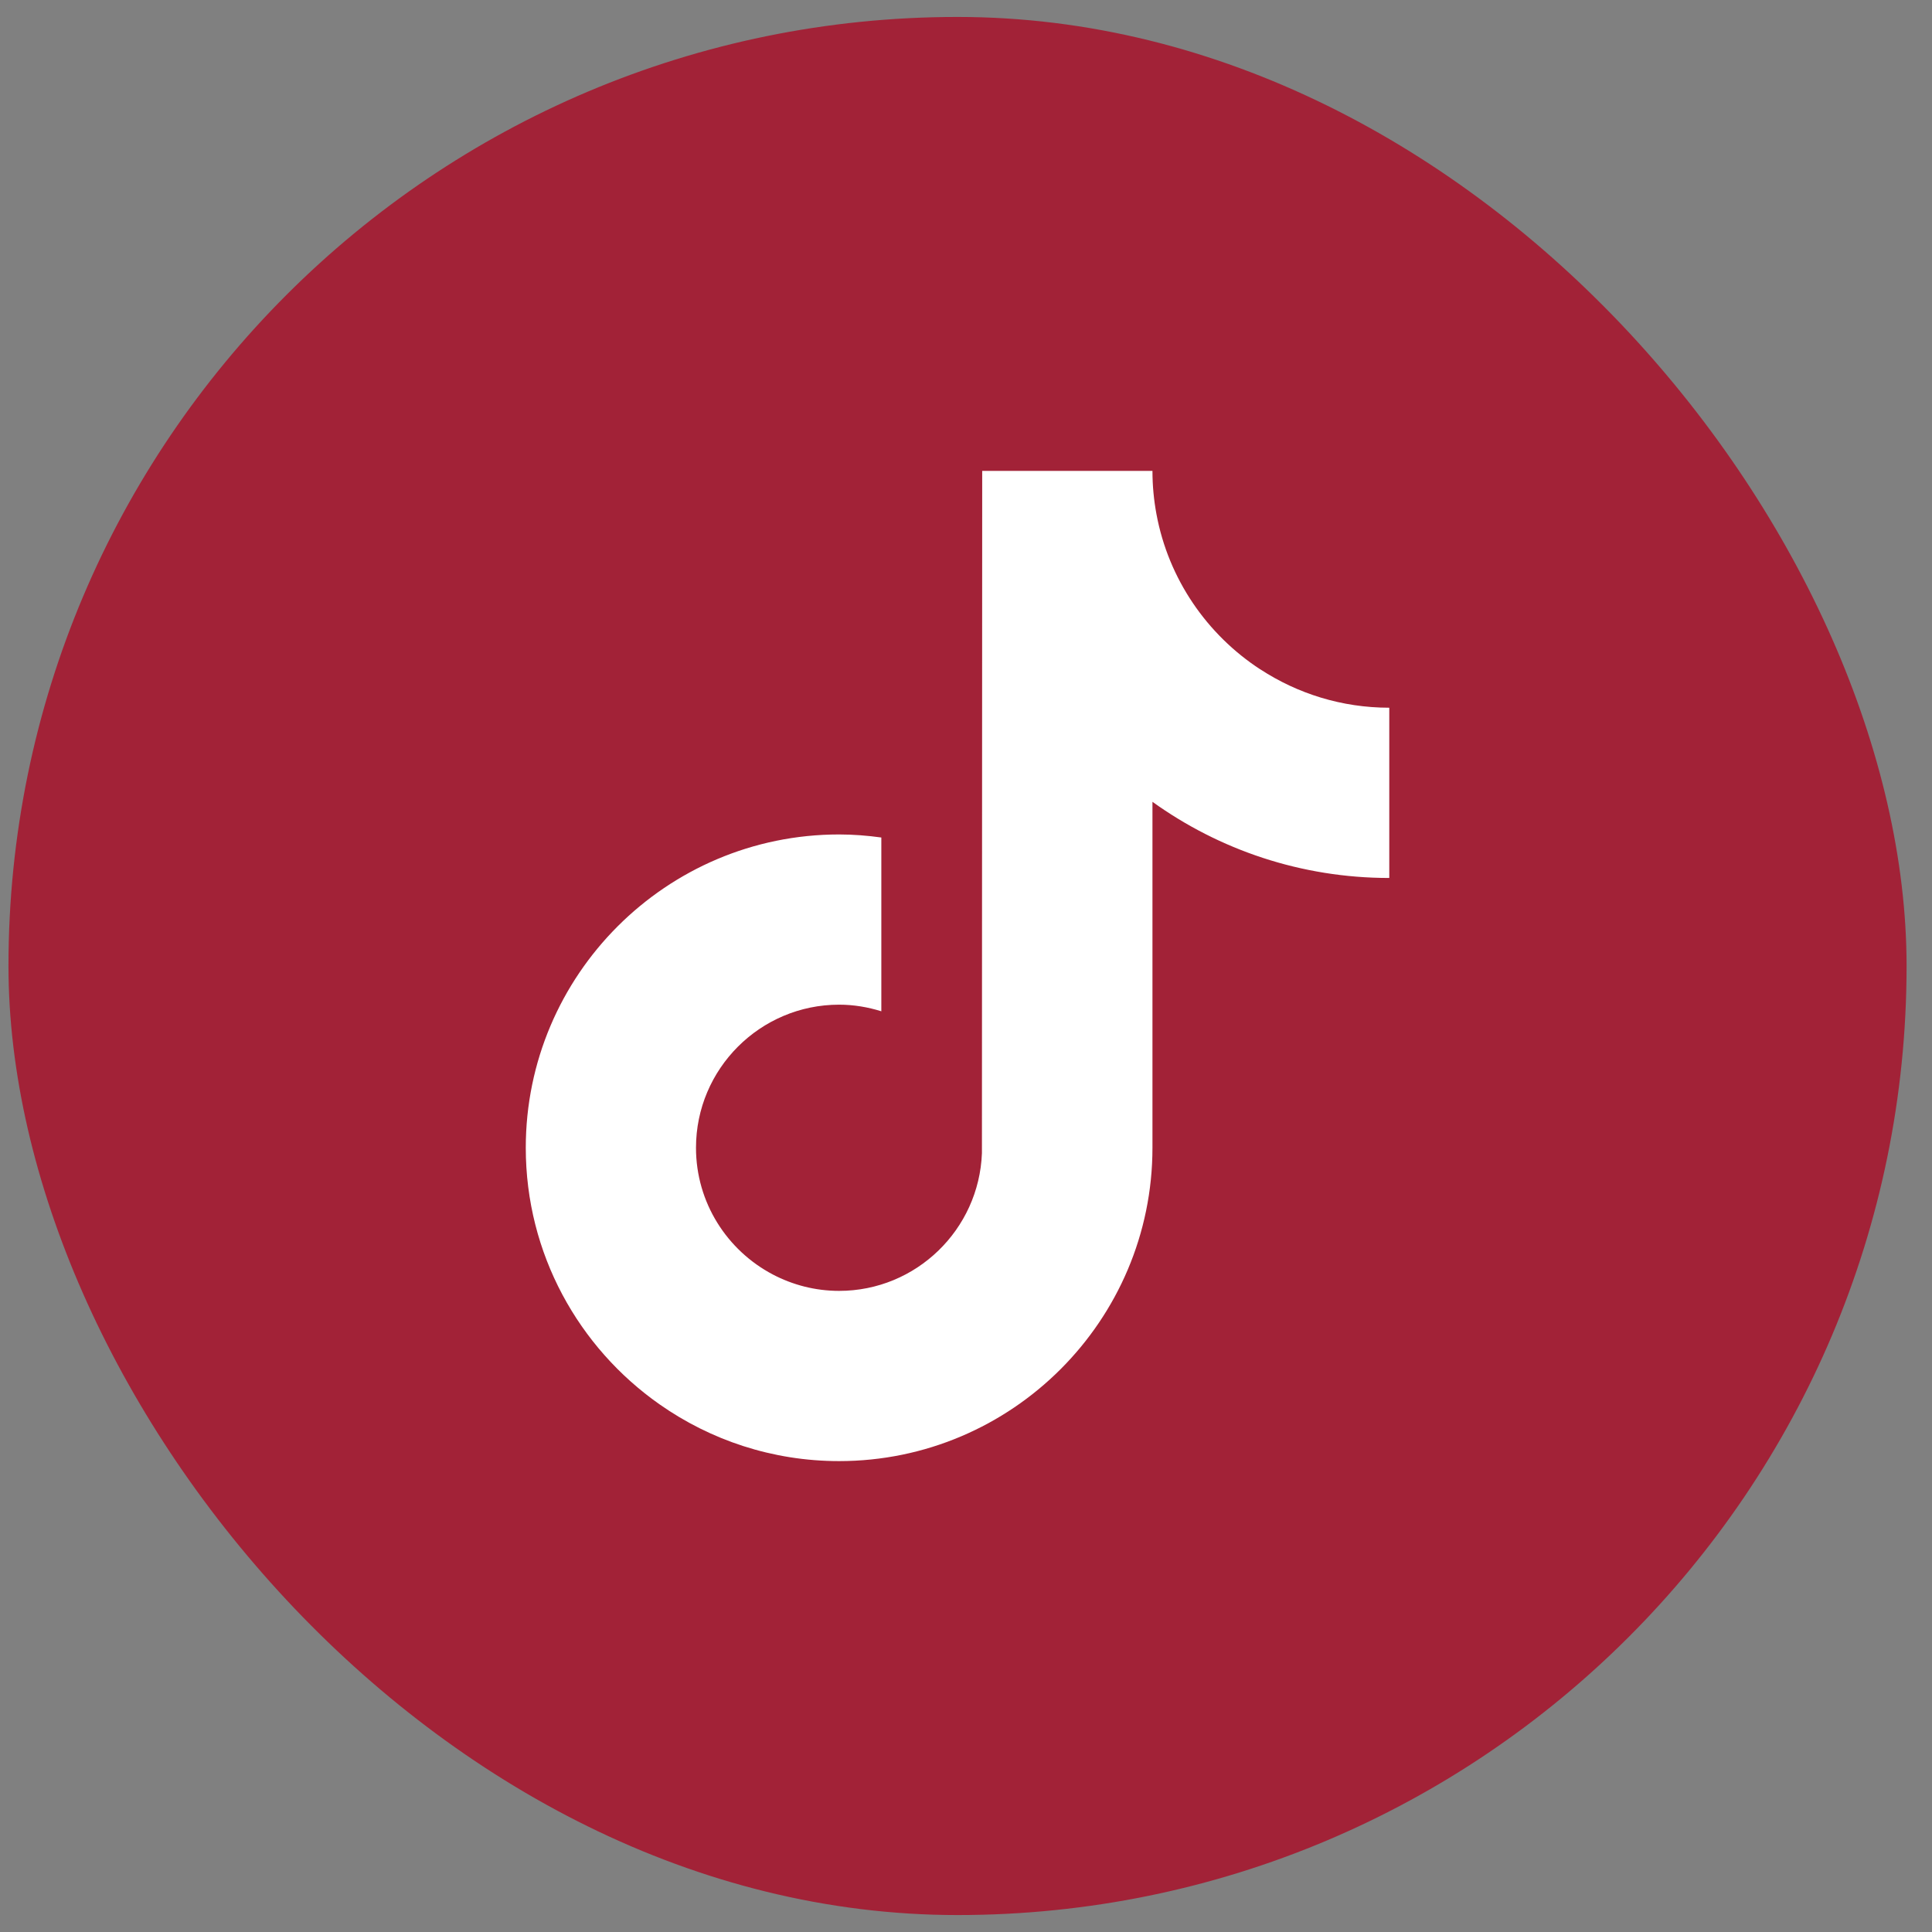 <svg width="57" height="57" viewBox="0 0 57 57" fill="none" xmlns="http://www.w3.org/2000/svg">
<rect x="0" y="0" width="57" height="57" fill="#808080" stroke="none"/>
<rect x="0.25" y="0.5" width="56" height="56" rx="28" fill="#A22237"/>
<path d="M37.183 19.749C35.609 18.723 34.473 17.082 34.119 15.168C34.042 14.754 34.001 14.328 34.001 13.893H28.978L28.97 34.022C28.885 36.276 27.03 38.085 24.756 38.085C24.05 38.085 23.384 37.908 22.798 37.6C21.454 36.892 20.534 35.484 20.534 33.863C20.534 31.535 22.428 29.641 24.756 29.641C25.191 29.641 25.607 29.713 26.002 29.836V24.709C25.595 24.653 25.18 24.619 24.756 24.619C19.659 24.619 15.512 28.766 15.512 33.863C15.512 36.991 17.074 39.759 19.458 41.432C20.96 42.486 22.786 43.107 24.756 43.107C29.853 43.107 34.001 38.96 34.001 33.862V23.656C35.97 25.07 38.384 25.903 40.988 25.903V20.88C39.586 20.88 38.279 20.463 37.184 19.748L37.183 19.749Z" fill="white"/>
</svg>
